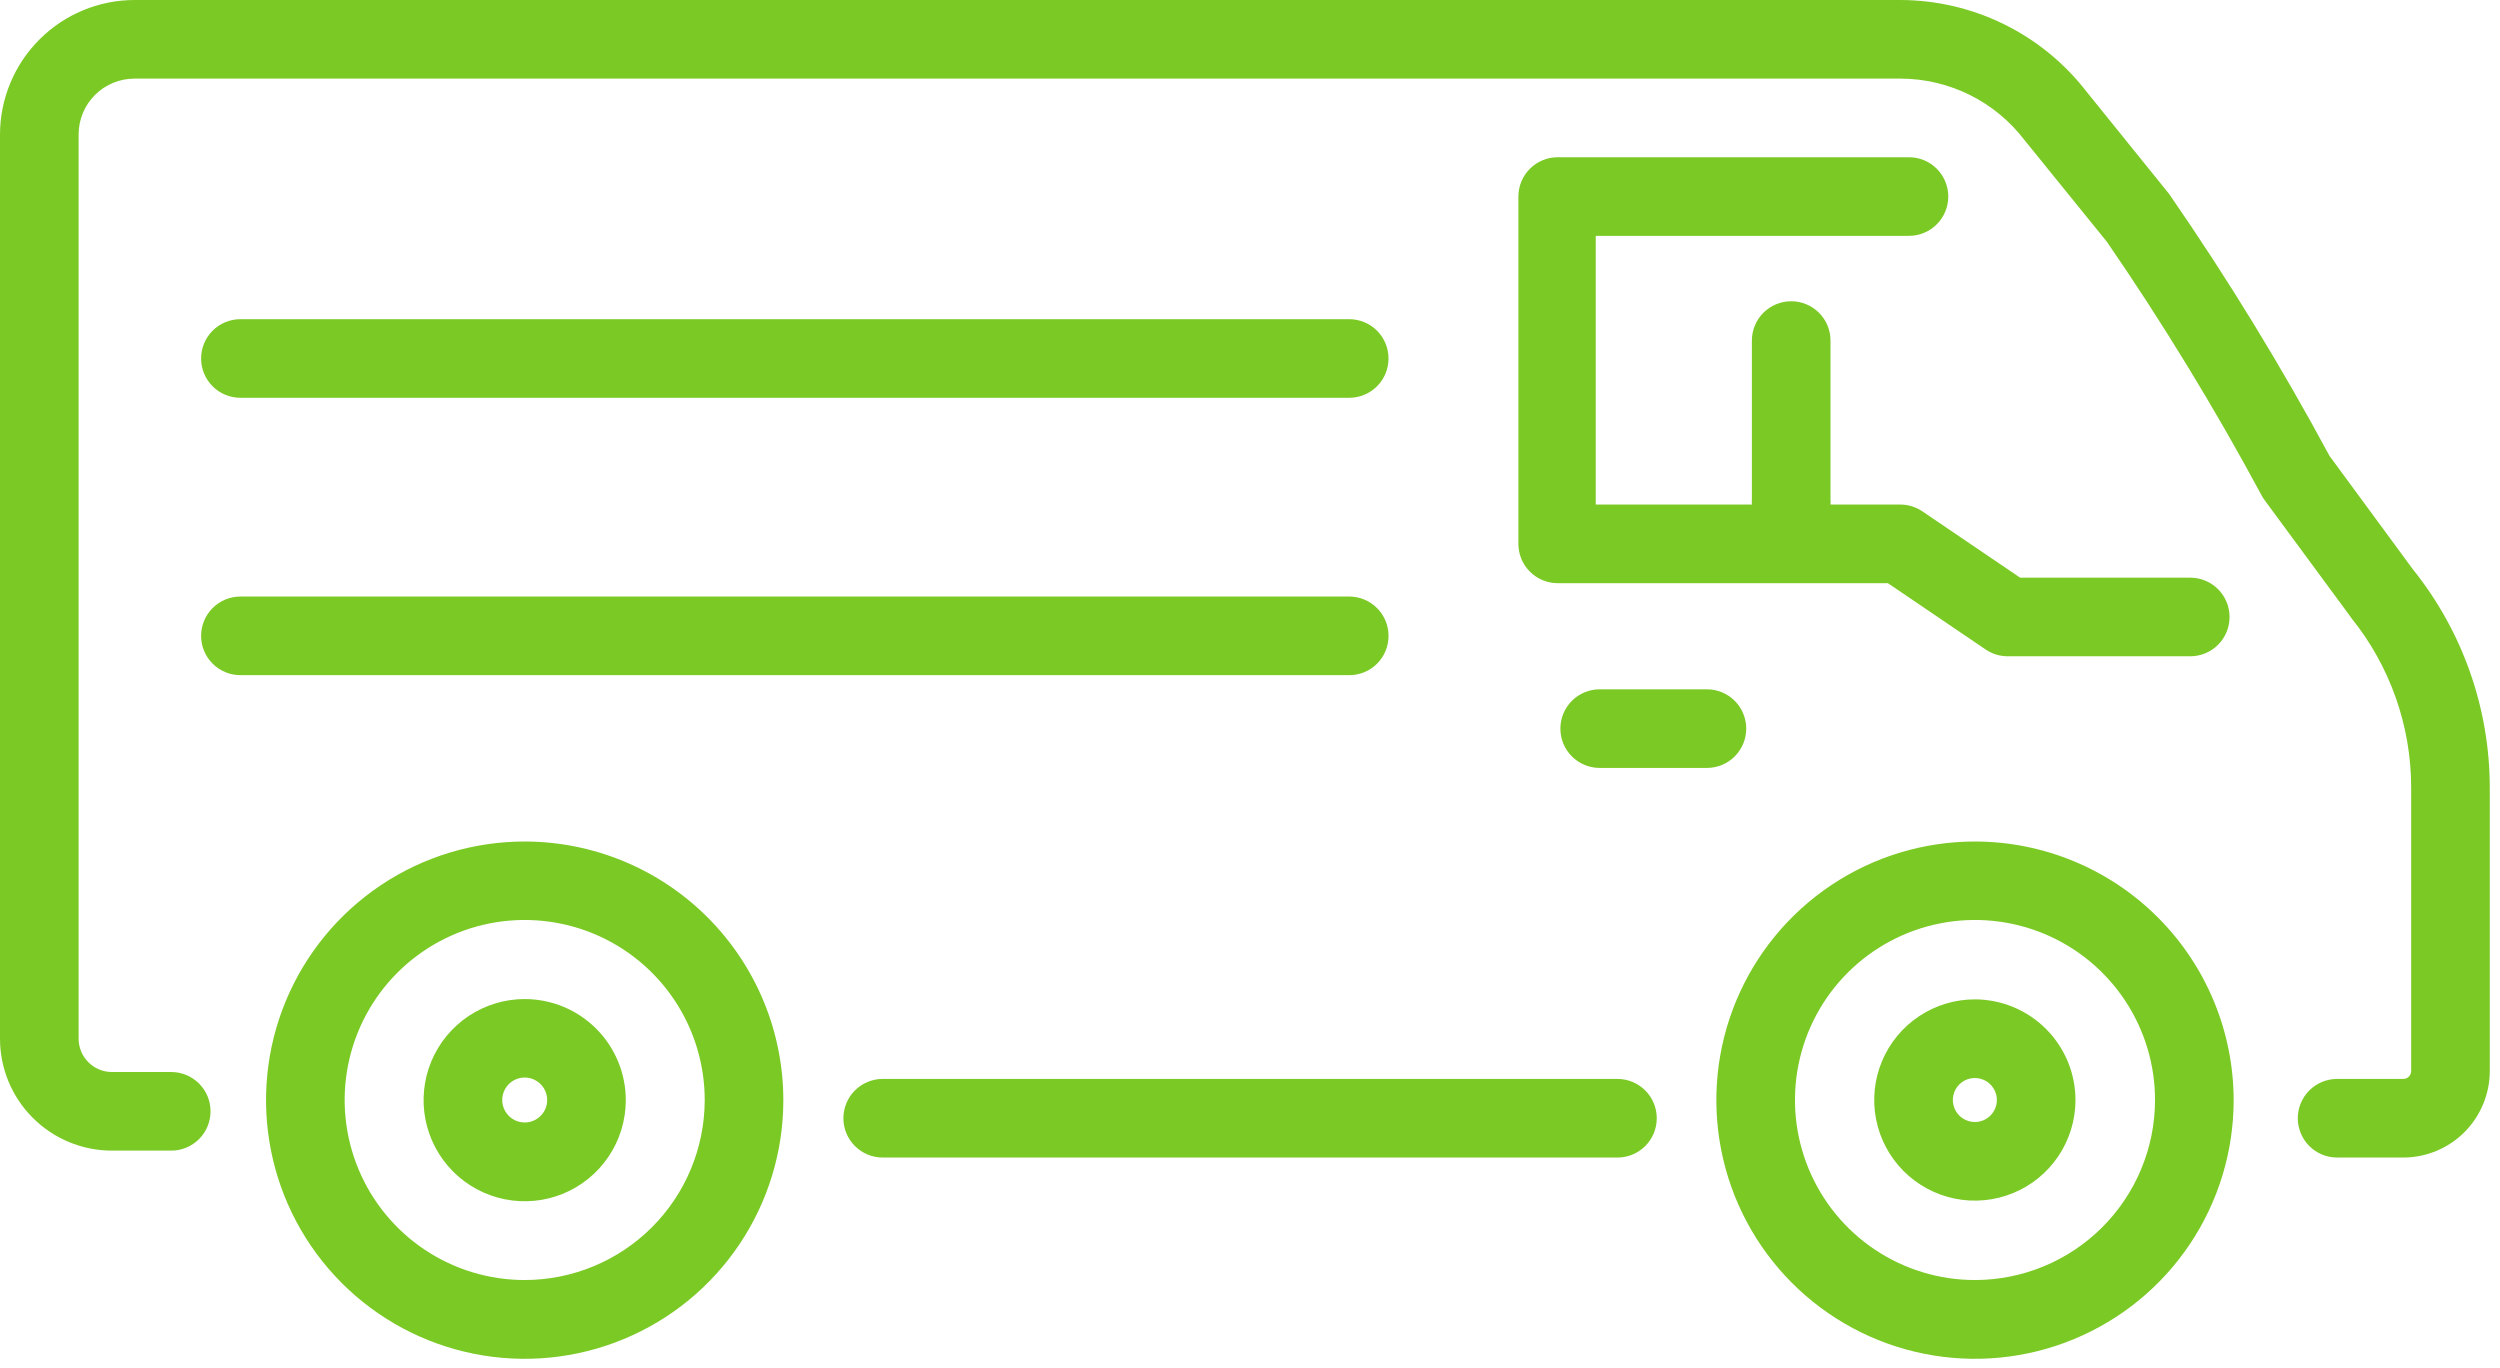 <svg width="159" height="87" viewBox="0 0 159 87" fill="none" xmlns="http://www.w3.org/2000/svg">
<g clip-path="url(#clip0_1_152)">
<path d="M33.38 63.54C32.109 63.538 30.866 63.913 29.808 64.617C28.75 65.321 27.924 66.323 27.435 67.496C26.946 68.669 26.816 69.96 27.06 71.207C27.305 72.454 27.913 73.601 28.809 74.503C29.705 75.404 30.848 76.02 32.094 76.272C33.339 76.524 34.632 76.402 35.808 75.92C36.984 75.438 37.99 74.619 38.701 73.565C39.412 72.511 39.794 71.271 39.8 70C39.804 69.154 39.641 68.315 39.32 67.532C38.999 66.749 38.527 66.038 37.931 65.438C37.334 64.837 36.626 64.361 35.844 64.035C35.064 63.71 34.226 63.541 33.38 63.54ZM33.38 71.39C33.095 71.392 32.816 71.309 32.579 71.151C32.342 70.993 32.157 70.768 32.048 70.505C31.94 70.241 31.913 69.951 31.97 69.672C32.027 69.393 32.167 69.138 32.37 68.938C32.574 68.739 32.832 68.605 33.113 68.553C33.393 68.502 33.682 68.536 33.943 68.65C34.204 68.764 34.425 68.953 34.578 69.194C34.731 69.434 34.808 69.715 34.8 70C34.79 70.371 34.636 70.723 34.371 70.982C34.106 71.241 33.751 71.388 33.38 71.39Z" fill="#7BC925"/>
<path d="M125.62 63.56C124.355 63.556 123.117 63.927 122.063 64.626C121.009 65.325 120.185 66.321 119.697 67.488C119.208 68.655 119.076 69.94 119.318 71.182C119.559 72.423 120.163 73.566 121.053 74.464C121.944 75.363 123.08 75.978 124.32 76.231C125.559 76.484 126.846 76.364 128.017 75.886C129.188 75.409 130.192 74.594 130.901 73.547C131.609 72.499 131.992 71.265 132 70C132.004 69.158 131.842 68.324 131.524 67.545C131.205 66.766 130.736 66.057 130.144 65.459C129.551 64.861 128.847 64.385 128.071 64.059C127.294 63.734 126.462 63.564 125.62 63.56ZM125.62 71.36C125.341 71.364 125.066 71.284 124.833 71.131C124.599 70.978 124.417 70.758 124.309 70.5C124.201 70.242 124.173 69.958 124.228 69.684C124.283 69.41 124.419 69.159 124.618 68.963C124.817 68.767 125.07 68.635 125.345 68.584C125.619 68.533 125.903 68.565 126.159 68.677C126.416 68.788 126.632 68.974 126.782 69.21C126.932 69.445 127.008 69.721 127 70C126.99 70.361 126.84 70.704 126.583 70.957C126.326 71.211 125.981 71.355 125.62 71.36Z" fill="#7BC925"/>
<path d="M153.46 36.21L148.16 29C145.082 23.284 141.69 17.742 138 12.4C137.979 12.359 137.952 12.322 137.92 12.29L132.68 5.8C131.285 4.003 129.499 2.547 127.458 1.543C125.417 0.538 123.175 0.01 120.9 0L8.55 0C6.284 0.005 4.112 0.908 2.51 2.51C0.908 4.112 0.005 6.284 0 8.55L0 66.06C-1.86077e-06 67.947 0.749 69.756 2.082 71.091C3.415 72.426 5.223 73.177 7.11 73.18H10.89C11.553 73.18 12.189 72.917 12.658 72.448C13.127 71.979 13.39 71.343 13.39 70.68C13.39 70.017 13.127 69.381 12.658 68.912C12.189 68.443 11.553 68.18 10.89 68.18H7.11C6.549 68.177 6.013 67.953 5.617 67.555C5.222 67.158 5 66.621 5 66.06V8.55C5 7.608 5.374 6.706 6.04 6.04C6.706 5.374 7.608 5 8.55 5H120.9C122.42 5.007 123.917 5.362 125.278 6.038C126.639 6.714 127.827 7.693 128.75 8.9L134 15.38C137.57 20.575 140.855 25.959 143.84 31.51C143.895 31.615 143.959 31.715 144.03 31.81L149.48 39.21L149.54 39.3C152.001 42.35 153.346 46.151 153.35 50.07V68.12C153.35 68.186 153.337 68.252 153.311 68.314C153.285 68.375 153.248 68.431 153.2 68.477C153.153 68.524 153.096 68.56 153.034 68.585C152.973 68.609 152.906 68.621 152.84 68.62H148.64C147.977 68.62 147.341 68.883 146.872 69.352C146.403 69.821 146.14 70.457 146.14 71.12C146.14 71.783 146.403 72.419 146.872 72.888C147.341 73.357 147.977 73.62 148.64 73.62H152.84C154.3 73.62 155.7 73.041 156.733 72.01C157.766 70.978 158.347 69.58 158.35 68.12V50.07C158.341 45.029 156.616 40.141 153.46 36.21Z" fill="#7BC925"/>
<path d="M102.87 68.62H56.14C55.477 68.62 54.841 68.883 54.372 69.352C53.903 69.821 53.64 70.457 53.64 71.12C53.64 71.783 53.903 72.419 54.372 72.888C54.841 73.357 55.477 73.62 56.14 73.62H102.87C103.533 73.62 104.169 73.357 104.638 72.888C105.107 72.419 105.37 71.783 105.37 71.12C105.37 70.457 105.107 69.821 104.638 69.352C104.169 68.883 103.533 68.62 102.87 68.62Z" fill="#7BC925"/>
<path d="M33.38 53.52C30.127 53.518 26.947 54.48 24.241 56.285C21.535 58.09 19.425 60.657 18.178 63.661C16.93 66.665 16.602 69.971 17.233 73.162C17.864 76.353 19.427 79.285 21.724 81.588C24.021 83.891 26.95 85.461 30.139 86.1C33.328 86.739 36.635 86.418 39.642 85.177C42.649 83.937 45.221 81.834 47.032 79.132C48.844 76.43 49.814 73.253 49.82 70C49.823 67.838 49.4 65.698 48.575 63.7C47.75 61.702 46.54 59.886 45.013 58.355C43.487 56.825 41.673 55.61 39.678 54.781C37.681 53.951 35.542 53.523 33.38 53.52ZM33.38 81.41C31.113 81.412 28.897 80.741 27.012 79.482C25.127 78.224 23.658 76.434 22.791 74.339C21.924 72.245 21.698 69.94 22.142 67.718C22.586 65.495 23.679 63.454 25.284 61.853C26.889 60.252 28.933 59.164 31.157 58.726C33.381 58.288 35.685 58.52 37.777 59.392C39.869 60.265 41.655 61.738 42.909 63.627C44.163 65.515 44.828 67.733 44.82 70C44.807 73.027 43.596 75.926 41.453 78.064C39.309 80.202 36.407 81.405 33.38 81.41Z" fill="#7BC925"/>
<path d="M125.62 53.52C122.367 53.518 119.187 54.48 116.481 56.285C113.775 58.09 111.665 60.657 110.418 63.661C109.17 66.665 108.842 69.971 109.473 73.162C110.104 76.353 111.667 79.285 113.964 81.588C116.261 83.891 119.189 85.461 122.379 86.1C125.568 86.739 128.875 86.418 131.882 85.177C134.889 83.937 137.461 81.834 139.272 79.132C141.084 76.43 142.054 73.253 142.06 70C142.063 65.635 140.333 61.448 137.25 58.358C134.168 55.268 129.985 53.528 125.62 53.52ZM125.62 81.41C123.353 81.412 121.137 80.741 119.252 79.482C117.367 78.224 115.898 76.434 115.031 74.339C114.164 72.245 113.938 69.94 114.382 67.718C114.826 65.495 115.919 63.454 117.524 61.853C119.129 60.252 121.173 59.164 123.397 58.726C125.621 58.288 127.925 58.52 130.017 59.392C132.109 60.265 133.895 61.738 135.149 63.627C136.403 65.515 137.068 67.733 137.06 70C137.047 73.027 135.836 75.926 133.693 78.064C131.549 80.202 128.647 81.405 125.62 81.41Z" fill="#7BC925"/>
<path d="M121.41 15C122.073 15 122.709 14.737 123.178 14.268C123.647 13.799 123.91 13.163 123.91 12.5C123.91 11.837 123.647 11.201 123.178 10.732C122.709 10.263 122.073 10 121.41 10H99.07C98.407 10 97.771 10.263 97.302 10.732C96.833 11.201 96.57 11.837 96.57 12.5V34.59C96.57 35.253 96.833 35.889 97.302 36.358C97.771 36.827 98.407 37.09 99.07 37.09H120.07L126.29 41.31C126.703 41.59 127.191 41.74 127.69 41.74H139.3C139.963 41.74 140.599 41.477 141.068 41.008C141.537 40.539 141.8 39.903 141.8 39.24C141.8 38.577 141.537 37.941 141.068 37.472C140.599 37.003 139.963 36.74 139.3 36.74H128.48L122.26 32.52C121.847 32.24 121.359 32.09 120.86 32.09H116.42C116.43 31.967 116.43 31.843 116.42 31.72V21.66C116.42 20.997 116.157 20.361 115.688 19.892C115.219 19.423 114.583 19.16 113.92 19.16C113.257 19.16 112.621 19.423 112.152 19.892C111.683 20.361 111.42 20.997 111.42 21.66V31.72C111.41 31.843 111.41 31.967 111.42 32.09H101.49V15H121.41Z" fill="#7BC925"/>
<path d="M15.29 25.3H85.81C86.473 25.3 87.109 25.037 87.578 24.568C88.047 24.099 88.31 23.463 88.31 22.8C88.31 22.137 88.047 21.501 87.578 21.032C87.109 20.563 86.473 20.3 85.81 20.3H15.29C14.627 20.3 13.991 20.563 13.522 21.032C13.053 21.501 12.79 22.137 12.79 22.8C12.79 23.463 13.053 24.099 13.522 24.568C13.991 25.037 14.627 25.3 15.29 25.3Z" fill="#7BC925"/>
<path d="M88.31 40.44C88.31 39.777 88.047 39.141 87.578 38.672C87.109 38.203 86.473 37.94 85.81 37.94H15.29C14.627 37.94 13.991 38.203 13.522 38.672C13.053 39.141 12.79 39.777 12.79 40.44C12.79 41.103 13.053 41.739 13.522 42.208C13.991 42.677 14.627 42.94 15.29 42.94H85.81C86.139 42.941 86.464 42.877 86.768 42.752C87.072 42.627 87.348 42.443 87.581 42.211C87.813 41.978 87.997 41.702 88.122 41.398C88.248 41.094 88.311 40.769 88.31 40.44Z" fill="#7BC925"/>
<path d="M111.06 46.34C111.06 45.677 110.797 45.041 110.328 44.572C109.859 44.103 109.223 43.84 108.56 43.84H101.74C101.077 43.84 100.441 44.103 99.972 44.572C99.503 45.041 99.24 45.677 99.24 46.34C99.24 47.003 99.503 47.639 99.972 48.108C100.441 48.577 101.077 48.84 101.74 48.84H108.56C109.223 48.84 109.859 48.577 110.328 48.108C110.797 47.639 111.06 47.003 111.06 46.34Z" fill="#7BC925"/>
</g>
<defs>
<clipPath id="clip0_1_152">
<rect width="158.34" height="86.41" fill="white"/>
</clipPath>
</defs>
</svg>
